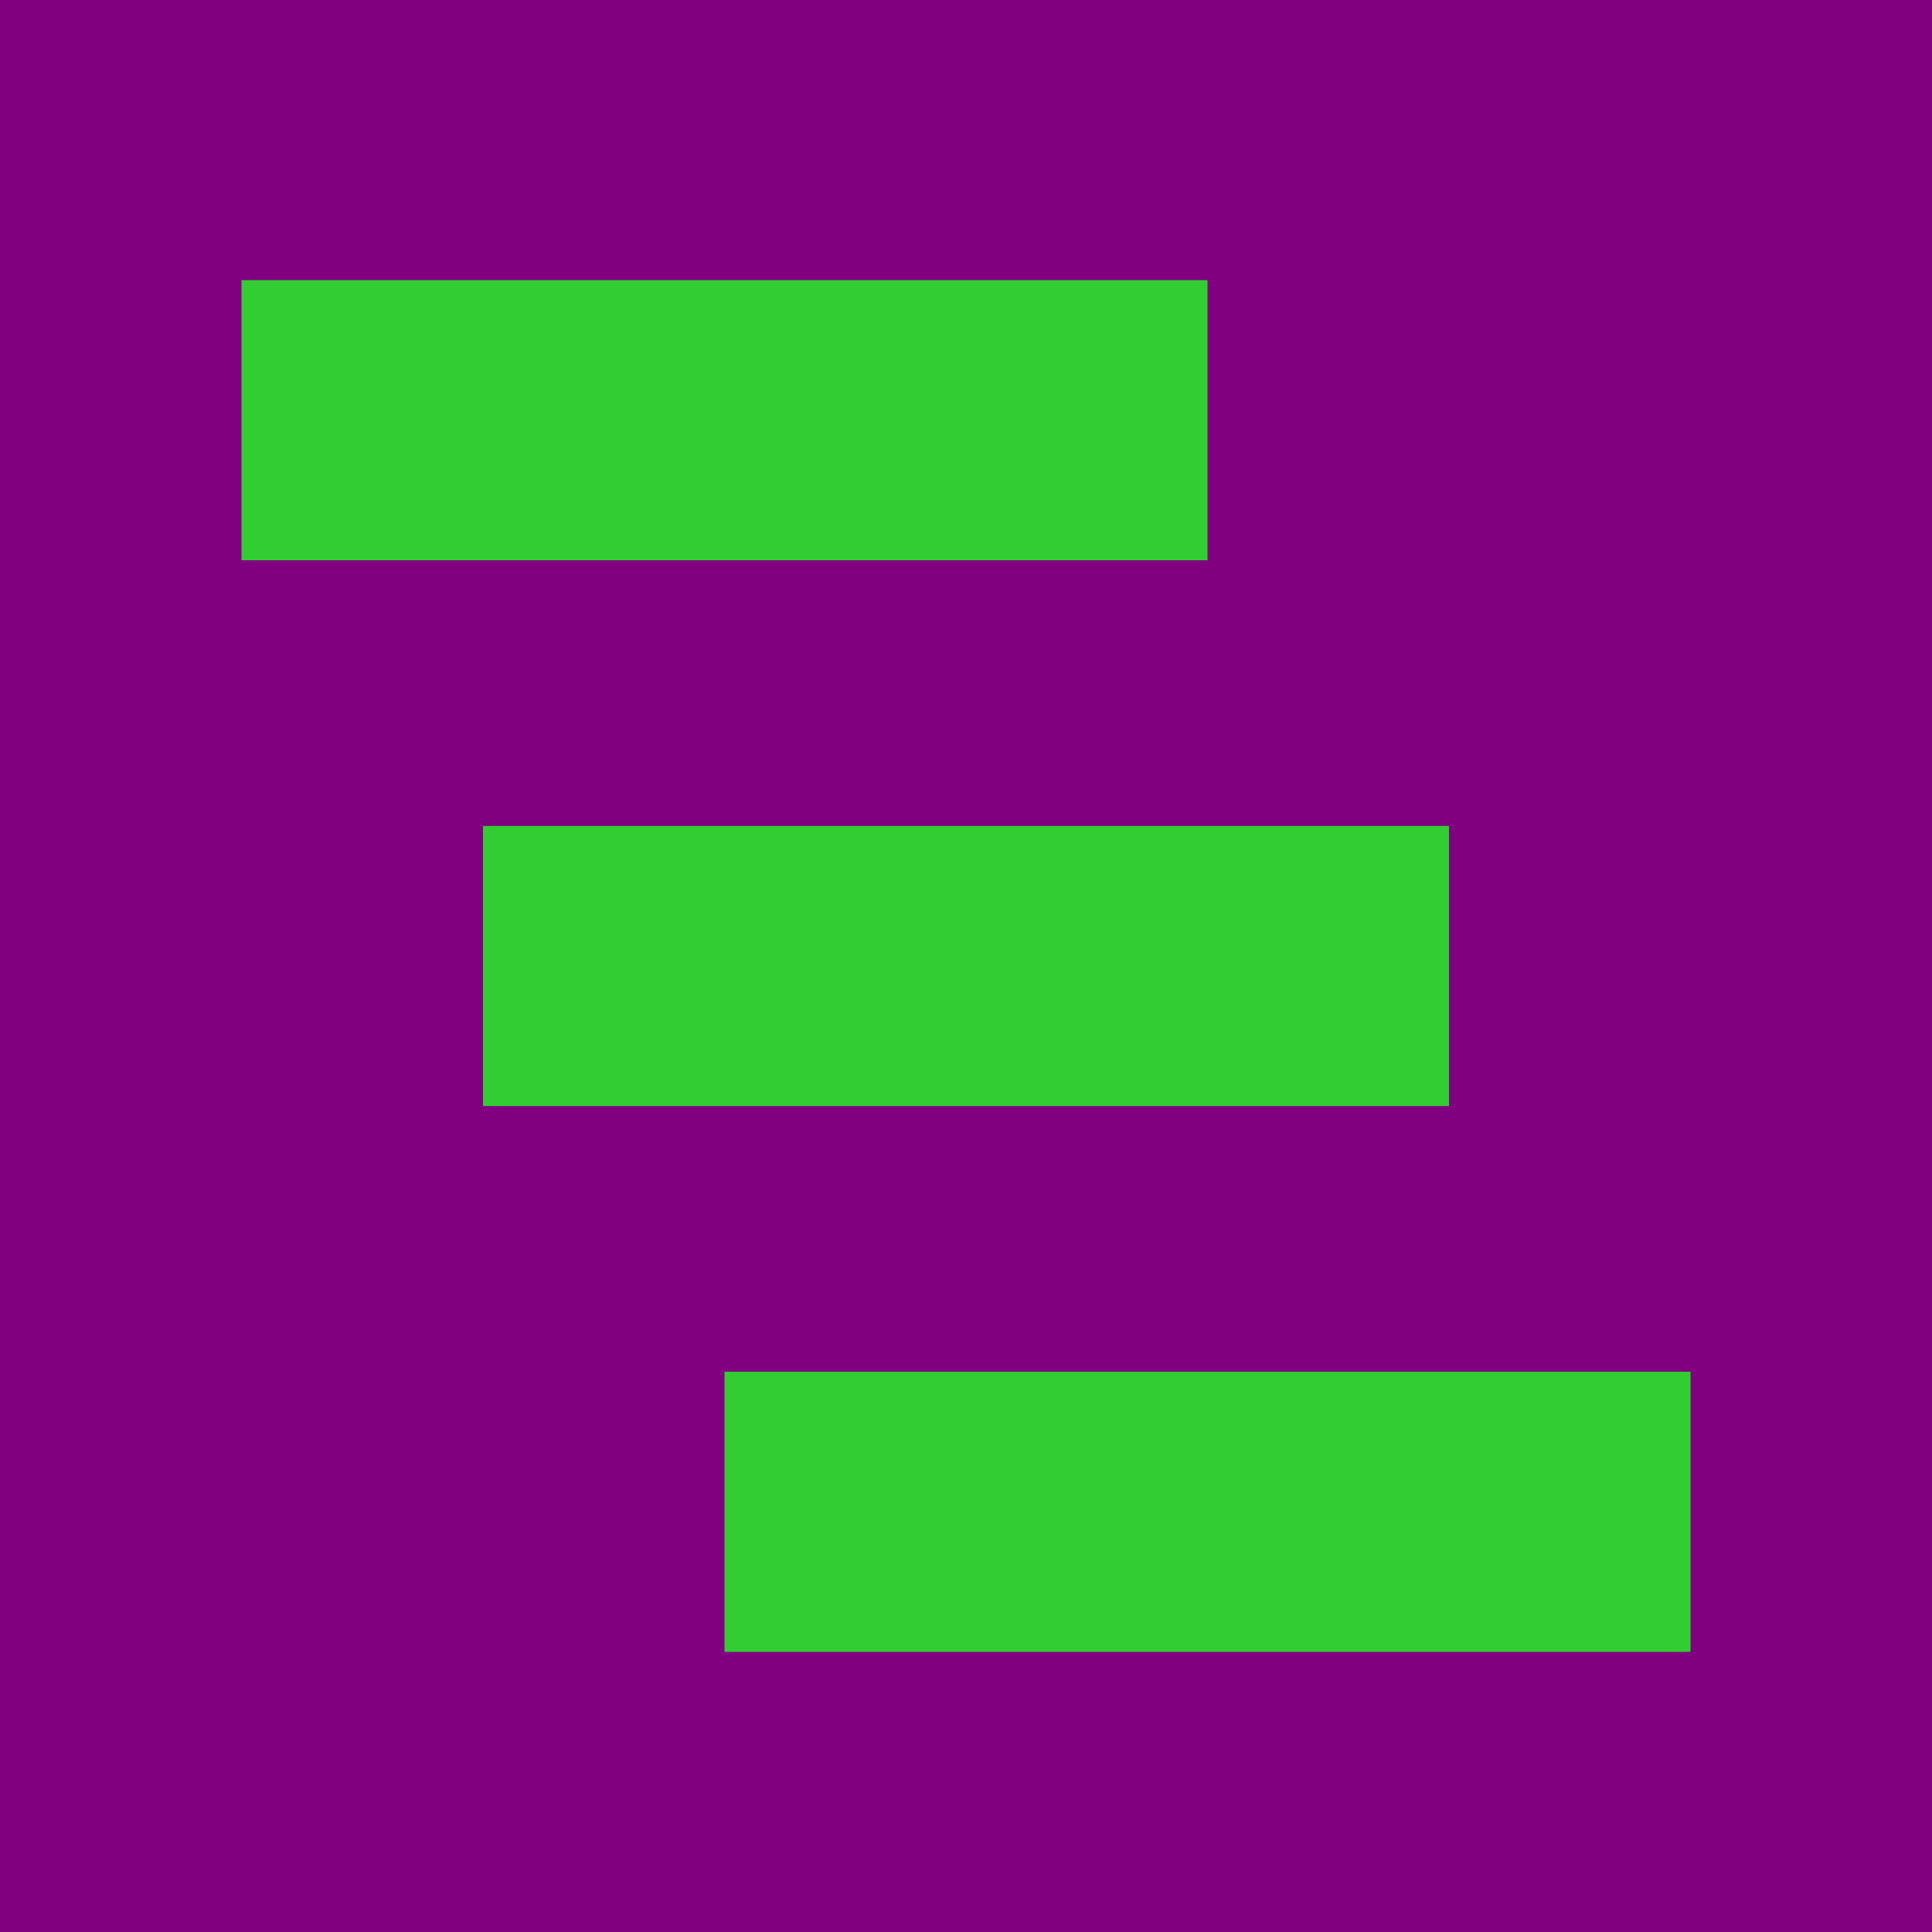 <svg width='400' height='400' viewbox='0 0 400 400'
    xmlns="http://www.w3.org/2000/svg"
    xmlns:xlink= "http://www.w3.org/1999/xlink">

    <rect x='0' y='0' width='400' height='400' fill='purple' />
  
    <rect x='50' y='58' width='200' height='58' fill='limegreen' />
    <rect x='100' y='171' width='200' height='58' fill='limegreen' />
    <rect x='150' y='284' width='200' height='58' fill='limegreen' />

</svg>
